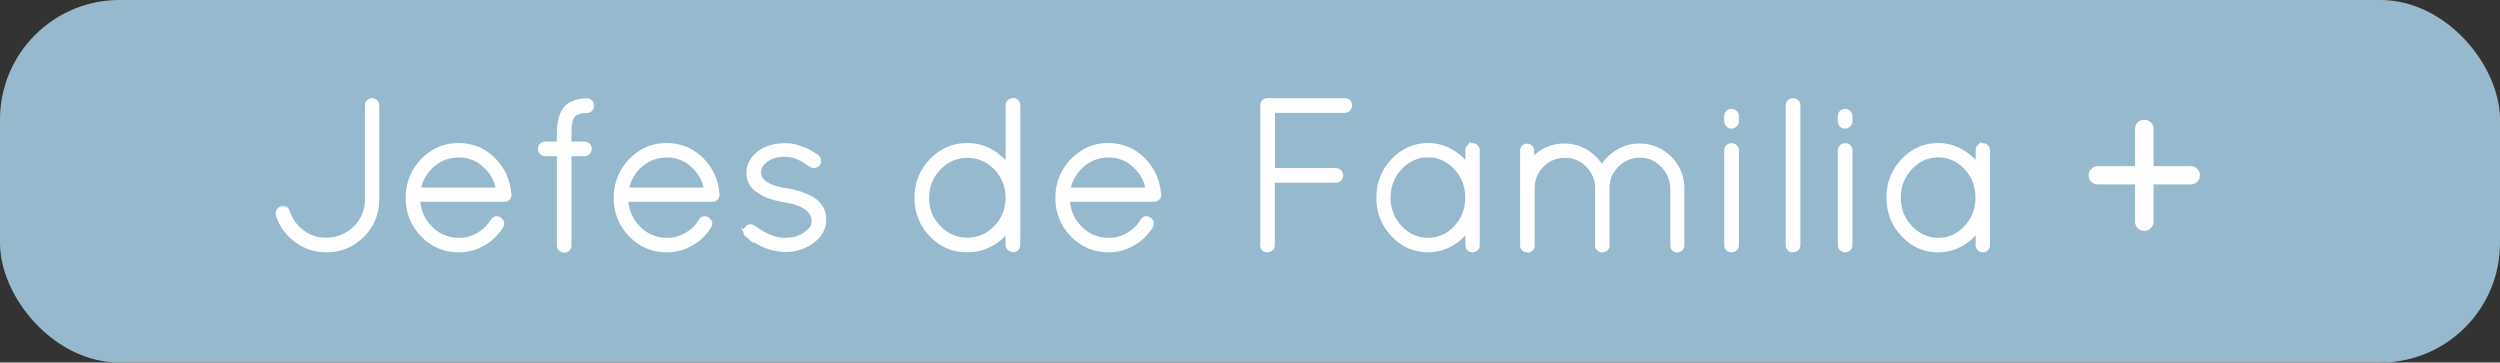 <svg xmlns="http://www.w3.org/2000/svg" id="Capa_1" viewBox="0 0 151.64 21.99"><rect x="0" y="0" width="151.64" height="21.99" fill="#333333" stroke="none"/><defs><style>.cls-1{fill:#96b9ce;}.cls-2{fill:#fff;stroke:#fff;stroke-miterlimit:10;stroke-width:.25px;}</style></defs><rect class="cls-1" width="151.64" height="21.99" rx="7.25" ry="7.25"></rect><path class="cls-2" d="m16.86,13.05c-.03-.09-.02-.17.02-.25s.1-.13.19-.16c.09-.03.17-.02.25.02.08.04.12.1.14.18.16.51.46.92.89,1.24s.91.47,1.45.46c.68,0,1.25-.24,1.74-.71.48-.48.72-1.05.72-1.73v-5.71c0-.09.03-.16.09-.22s.13-.09.22-.09.16.03.22.09.09.13.09.22v5.71c0,.86-.3,1.59-.9,2.18-.6.6-1.33.9-2.18.9-.68,0-1.29-.2-1.83-.6-.54-.4-.91-.91-1.11-1.53Z"></path><path class="cls-2" d="m30.9,11.77v.05c0,.09-.03.16-.09.21-.06.05-.13.08-.22.08h-5.23c.03.69.29,1.27.77,1.74s1.04.7,1.7.7c.42,0,.82-.1,1.18-.31.36-.21.65-.49.87-.84.1-.17.24-.21.42-.1.17.12.21.27.1.44-.28.44-.64.79-1.1,1.05s-.95.39-1.48.39c-.86,0-1.59-.31-2.19-.93-.6-.62-.9-1.37-.9-2.25s.3-1.63.9-2.26c.6-.62,1.32-.94,2.16-.94s1.54.28,2.12.85c.58.57.91,1.27.98,2.11Zm-1.51-1.76c-.45-.39-.97-.58-1.57-.58s-1.12.19-1.57.58c-.45.38-.74.88-.86,1.49h4.82c-.1-.6-.38-1.09-.83-1.48Z"></path><path class="cls-2" d="m35.6,6.09c.09,0,.16.03.22.1.06.06.09.14.09.23s-.03.16-.09.22-.13.09-.22.09c-.4,0-.68.09-.83.27-.16.18-.23.52-.23,1.03v.68h.9c.09,0,.16.03.23.09.07.06.1.13.1.22s-.03.16-.1.23c-.06.06-.14.1-.23.1h-.9v5.54c0,.09-.03.16-.09.22-.06.06-.13.09-.22.09s-.16-.03-.23-.09c-.06-.06-.1-.13-.1-.22v-5.54h-.84c-.09,0-.16-.03-.22-.1s-.09-.14-.09-.23.03-.16.09-.22.13-.09.22-.09h.84v-.68c.02-.68.16-1.17.42-1.48.28-.3.71-.46,1.29-.46Z"></path><path class="cls-2" d="m43.52,11.77v.05c0,.09-.03.16-.09.21-.06.05-.13.08-.22.08h-5.23c.04.69.29,1.27.77,1.74s1.04.7,1.7.7c.42,0,.82-.1,1.18-.31.36-.21.65-.49.87-.84.1-.17.24-.21.42-.1.17.12.21.27.1.44-.28.44-.64.79-1.1,1.05-.46.26-.95.39-1.48.39-.86,0-1.59-.31-2.19-.93-.6-.62-.9-1.37-.9-2.25s.3-1.63.9-2.26c.6-.62,1.32-.94,2.16-.94s1.54.28,2.13.85c.58.57.91,1.27.97,2.11Zm-1.51-1.76c-.45-.39-.97-.58-1.57-.58s-1.12.19-1.57.58c-.45.38-.74.88-.86,1.49h4.82c-.1-.6-.38-1.09-.83-1.48Z"></path><path class="cls-2" d="m45.33,14.27c-.15-.13-.16-.27-.04-.42.05-.07.12-.11.21-.12.09,0,.16.02.23.08.68.49,1.29.74,1.85.74s.99-.13,1.31-.39c.32-.22.48-.47.47-.76,0-.29-.15-.55-.43-.77-.28-.23-.74-.39-1.37-.49h-.03c-.68-.13-1.16-.3-1.44-.51-.46-.27-.69-.65-.69-1.14s.23-.91.69-1.25c.42-.29.94-.43,1.56-.43.25,0,.5.04.76.12.26.08.45.16.58.23.13.07.32.18.55.33.07.05.11.12.13.21.02.09,0,.17-.04.23-.04.07-.11.11-.2.13-.09.02-.16,0-.23-.04-.22-.15-.38-.25-.49-.32-.11-.07-.27-.13-.47-.21-.21-.07-.41-.11-.6-.11-.5,0-.9.12-1.18.34s-.43.47-.43.72.12.47.36.66c.3.21.74.36,1.3.44h.03c.56.09,1.08.26,1.55.52.48.31.72.73.72,1.26s-.24.96-.71,1.31-1.01.53-1.61.53c-.82,0-1.61-.31-2.35-.91Z"></path><path class="cls-2" d="m61.12,14.87v-.92c-.29.38-.64.68-1.07.9-.42.22-.88.33-1.38.33-.86,0-1.59-.31-2.18-.93-.6-.62-.9-1.37-.9-2.25s.3-1.63.9-2.26c.6-.62,1.33-.94,2.18-.94.49,0,.95.11,1.38.34.42.23.78.53,1.07.91v-3.67c0-.09.03-.16.1-.22.07-.06.14-.09.23-.09s.16.03.22.09c.06.06.09.13.09.22v8.48c0,.09-.03.16-.09.22-.06.06-.13.09-.22.09s-.16-.03-.23-.09c-.06-.06-.1-.13-.1-.22Zm-4.89-2.87c0,.71.24,1.31.72,1.8.48.49,1.05.74,1.72.74s1.23-.24,1.7-.71c.47-.47.72-1.05.75-1.72v-.21c-.03-.68-.28-1.27-.75-1.74s-1.04-.71-1.7-.71-1.23.25-1.72.75c-.48.5-.72,1.1-.72,1.81Z"></path><path class="cls-2" d="m70.31,11.77v.05c0,.09-.03.16-.09.21-.06.05-.13.08-.22.08h-5.23c.03.69.29,1.27.77,1.74s1.04.7,1.7.7c.42,0,.82-.1,1.18-.31.36-.21.65-.49.87-.84.1-.17.24-.21.42-.1.17.12.21.27.1.44-.28.44-.64.79-1.1,1.05s-.95.39-1.48.39c-.86,0-1.59-.31-2.19-.93-.6-.62-.9-1.37-.9-2.25s.3-1.63.9-2.26c.6-.62,1.32-.94,2.16-.94s1.54.28,2.12.85c.58.57.91,1.27.98,2.11Zm-1.51-1.76c-.45-.39-.97-.58-1.57-.58s-1.12.19-1.57.58c-.45.38-.74.88-.86,1.49h4.82c-.1-.6-.38-1.09-.83-1.48Z"></path><path class="cls-2" d="m76.57,14.87V6.39c0-.19.1-.29.3-.31h4.71c.09,0,.16.03.22.09s.09.13.09.22-.03.16-.09.23-.13.1-.22.1h-4.37v3.6h3.82c.09,0,.17.03.23.09s.09.14.09.23-.03.17-.1.23c-.07.06-.14.09-.23.09h-3.82v3.91c0,.09-.03.16-.1.22-.06.06-.14.09-.23.09s-.16-.03-.22-.09-.09-.13-.09-.22Z"></path><path class="cls-2" d="m89.1,8.9c.06-.06.13-.09.22-.09s.16.03.22.09.09.13.09.22v5.75c0,.09-.03.16-.09.22s-.13.09-.22.09-.16-.03-.22-.09-.09-.13-.09-.22v-.95c-.28.39-.63.7-1.05.92-.42.23-.87.34-1.34.34-.83,0-1.54-.31-2.13-.94-.59-.62-.88-1.37-.88-2.25s.29-1.62.88-2.25c.59-.62,1.3-.94,2.13-.94.48,0,.92.11,1.34.34.42.23.77.53,1.05.91v-.94c0-.09.03-.16.09-.22Zm-4.88,3.09c0,.71.24,1.31.71,1.81.47.5,1.04.75,1.69.75s1.22-.25,1.68-.75c.47-.5.7-1.1.7-1.81s-.23-1.32-.7-1.82-1.03-.75-1.68-.75-1.22.25-1.69.75c-.47.5-.71,1.11-.71,1.82Z"></path><path class="cls-2" d="m92.67,15.18h-.08c-.13-.02-.22-.09-.26-.23v-5.82c0-.09.03-.16.09-.21s.13-.08.21-.08.15.03.21.08.09.13.09.21v.61c.51-.61,1.17-.91,1.96-.91.48,0,.93.12,1.33.37s.72.57.94.98c.23-.41.55-.73.96-.98s.85-.37,1.33-.37c.71,0,1.32.25,1.83.76s.76,1.12.76,1.83v3.47c0,.08-.03.15-.09.21s-.13.09-.22.09-.16-.03-.21-.09-.08-.13-.08-.21v-3.47c-.02-.54-.22-1.01-.6-1.4-.38-.39-.84-.58-1.38-.58s-1,.2-1.38.58c-.39.39-.58.85-.58,1.39v3.54s-.01.03-.01.03c-.02.06-.06.11-.13.15-.07.04-.13.06-.18.06h-.06l-.1-.05s-.03-.02-.06-.05c-.03-.03-.05-.06-.05-.06,0,0,0-.02-.01-.03,0-.01-.01-.02-.02-.03v-3.54c0-.54-.19-1.01-.57-1.4-.38-.39-.84-.58-1.39-.58s-1.01.19-1.39.58c-.38.38-.57.85-.57,1.4v3.47c0,.11-.05.19-.14.25-.04.04-.08.05-.13.05Z"></path><path class="cls-2" d="m104.71,7.34v-.3c0-.09.03-.16.09-.22s.13-.09.22-.09.16.03.23.09.1.13.1.22v.3c0,.1-.03.18-.1.24s-.14.1-.23.1-.16-.03-.22-.1-.09-.14-.09-.24Zm0,7.53v-5.75c0-.09.03-.16.09-.22s.14-.09.23-.09.17.03.23.09c.06.06.09.13.09.22v5.75c0,.09-.03.16-.1.22s-.14.09-.23.09-.16-.03-.22-.09-.09-.13-.09-.22Z"></path><path class="cls-2" d="m108.44,14.87V6.39c0-.09.03-.16.09-.22s.13-.09.22-.09.16.03.23.09c.07.06.1.13.1.22v8.48c0,.09-.03.16-.1.22-.06.06-.14.09-.23.09s-.16-.03-.22-.09-.09-.13-.09-.22Z"></path><path class="cls-2" d="m111.6,7.34v-.3c0-.09.03-.16.09-.22s.13-.09.22-.09.16.03.23.09c.06.06.1.13.1.22v.3c0,.1-.03.18-.1.24-.07.06-.14.1-.23.1s-.16-.03-.22-.1-.09-.14-.09-.24Zm0,7.53v-5.75c0-.09.03-.16.09-.22s.14-.09.23-.09.17.03.23.09.09.13.09.22v5.75c0,.09-.03.16-.1.22-.07.06-.14.09-.23.09s-.16-.03-.22-.09-.09-.13-.09-.22Z"></path><path class="cls-2" d="m120.05,8.9c.06-.06.13-.09.22-.09s.16.03.22.09.09.13.09.22v5.75c0,.09-.03.16-.09.22s-.13.09-.22.09-.16-.03-.22-.09-.09-.13-.09-.22v-.95c-.28.39-.63.7-1.05.92-.42.23-.87.34-1.35.34-.83,0-1.54-.31-2.13-.94-.59-.62-.88-1.37-.88-2.25s.29-1.62.88-2.25c.59-.62,1.3-.94,2.13-.94.48,0,.92.11,1.35.34.42.23.77.53,1.05.91v-.94c0-.09.03-.16.09-.22Zm-4.88,3.09c0,.71.24,1.31.71,1.81.47.5,1.04.75,1.69.75s1.21-.25,1.68-.75c.47-.5.7-1.1.7-1.81s-.23-1.32-.7-1.82c-.47-.5-1.03-.75-1.68-.75s-1.22.25-1.69.75-.71,1.11-.71,1.82Z"></path><path class="cls-2" d="m129.63,13.44v-2.38h-2.38c-.12,0-.23-.04-.31-.12-.09-.08-.13-.18-.13-.3s.04-.23.13-.31.19-.13.31-.13h2.38v-2.38c0-.12.04-.22.12-.31.08-.08.18-.12.31-.12s.22.04.31.12.13.18.13.31v2.38h2.38c.12,0,.22.04.31.13.08.09.12.19.12.31s-.04.22-.12.3c-.08.08-.18.12-.31.12h-2.38v2.38c0,.12-.04.23-.13.31-.09.09-.19.13-.31.13s-.22-.04-.31-.13c-.08-.09-.12-.19-.12-.31Z"></path></svg>